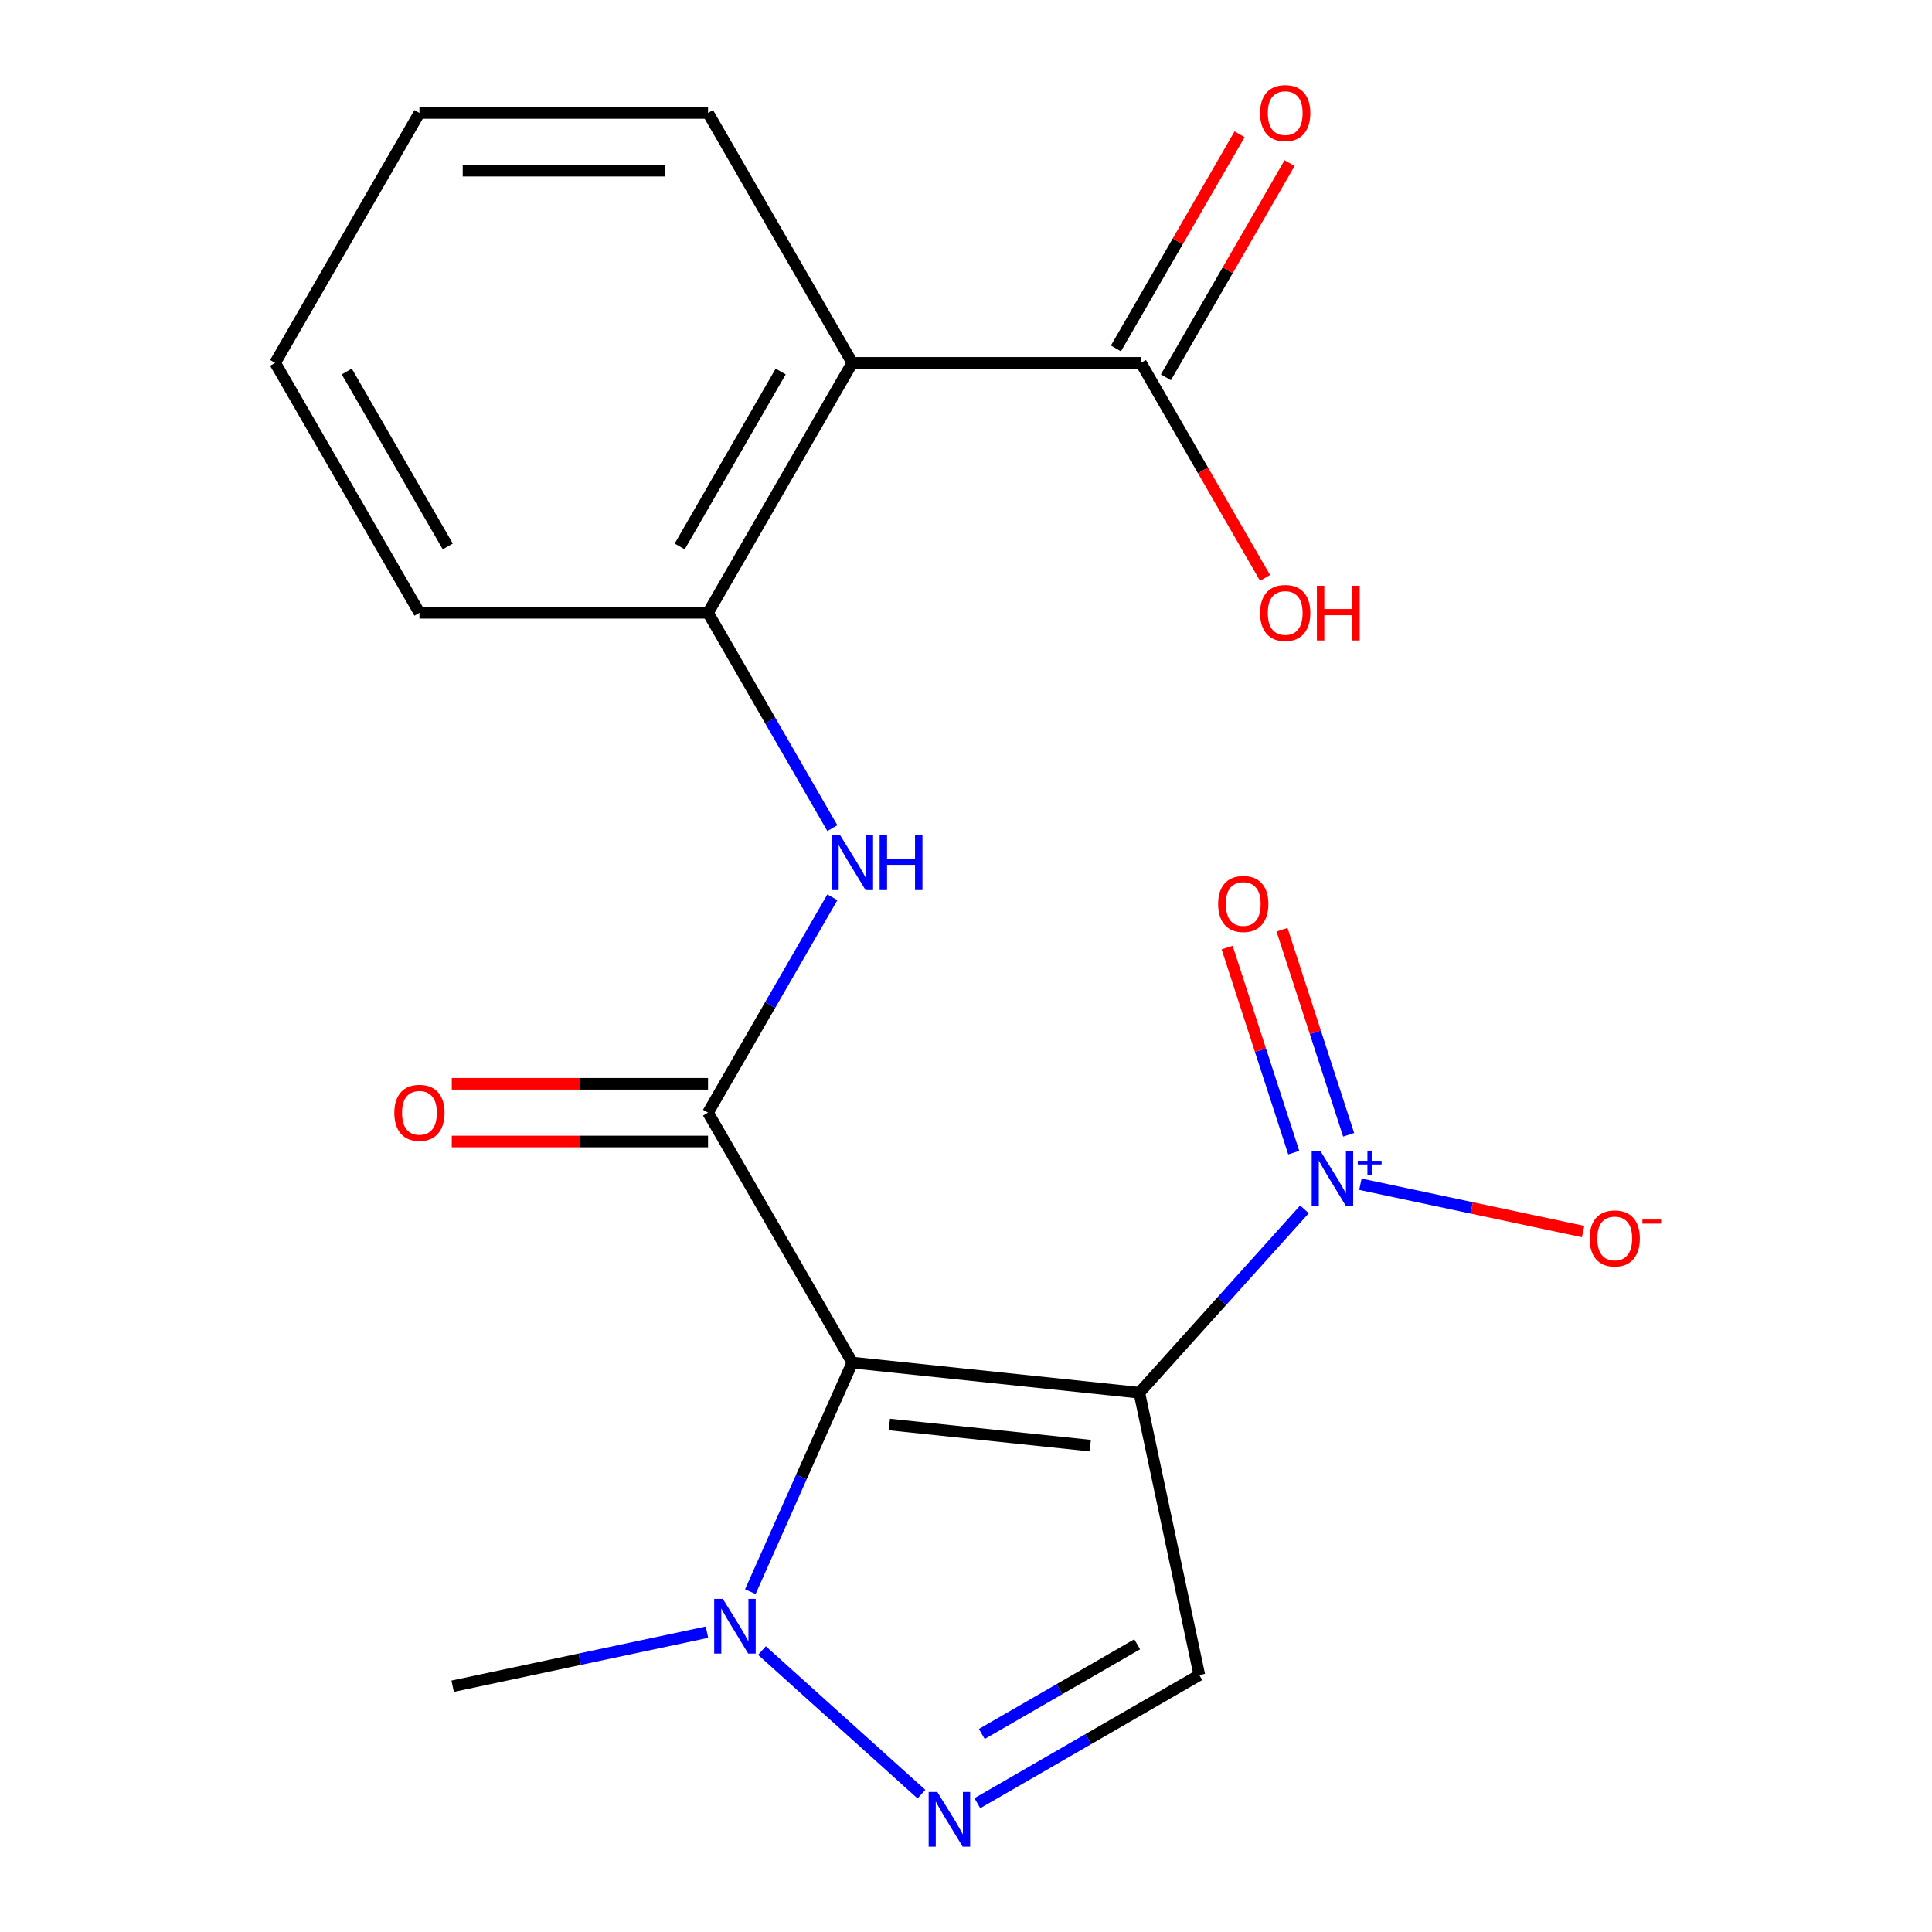 <?xml version='1.0' encoding='iso-8859-1'?>
<svg version='1.1' baseProfile='full'
              xmlns='http://www.w3.org/2000/svg'
                      xmlns:rdkit='http://www.rdkit.org/xml'
                      xmlns:xlink='http://www.w3.org/1999/xlink'
                  xml:space='preserve'
width='1000px' height='1000px' viewBox='0 0 1000 1000'>
<!-- END OF HEADER -->
<rect style='opacity:1.0;fill:#FFFFFF;stroke:none' width='1000' height='1000' x='0' y='0'> </rect>
<path class='bond-0' d='M 589.717,720.886 L 441.161,705.272' style='fill:none;fill-rule:evenodd;stroke:#000000;stroke-width:6px;stroke-linecap:butt;stroke-linejoin:miter;stroke-opacity:1' />
<path class='bond-0' d='M 564.311,748.255 L 460.322,737.325' style='fill:none;fill-rule:evenodd;stroke:#000000;stroke-width:6px;stroke-linecap:butt;stroke-linejoin:miter;stroke-opacity:1' />
<path class='bond-2' d='M 589.717,720.886 L 632.456,673.42' style='fill:none;fill-rule:evenodd;stroke:#000000;stroke-width:6px;stroke-linecap:butt;stroke-linejoin:miter;stroke-opacity:1' />
<path class='bond-2' d='M 632.456,673.42 L 675.194,625.954' style='fill:none;fill-rule:evenodd;stroke:#0000FF;stroke-width:6px;stroke-linecap:butt;stroke-linejoin:miter;stroke-opacity:1' />
<path class='bond-4' d='M 589.717,720.886 L 620.774,866.996' style='fill:none;fill-rule:evenodd;stroke:#000000;stroke-width:6px;stroke-linecap:butt;stroke-linejoin:miter;stroke-opacity:1' />
<path class='bond-1' d='M 441.161,705.272 L 366.474,575.91' style='fill:none;fill-rule:evenodd;stroke:#000000;stroke-width:6px;stroke-linecap:butt;stroke-linejoin:miter;stroke-opacity:1' />
<path class='bond-5' d='M 441.161,705.272 L 414.767,764.555' style='fill:none;fill-rule:evenodd;stroke:#000000;stroke-width:6px;stroke-linecap:butt;stroke-linejoin:miter;stroke-opacity:1' />
<path class='bond-5' d='M 414.767,764.555 L 388.372,823.838' style='fill:none;fill-rule:evenodd;stroke:#0000FF;stroke-width:6px;stroke-linecap:butt;stroke-linejoin:miter;stroke-opacity:1' />
<path class='bond-7' d='M 366.474,575.91 L 398.652,520.176' style='fill:none;fill-rule:evenodd;stroke:#000000;stroke-width:6px;stroke-linecap:butt;stroke-linejoin:miter;stroke-opacity:1' />
<path class='bond-7' d='M 398.652,520.176 L 430.83,464.442' style='fill:none;fill-rule:evenodd;stroke:#0000FF;stroke-width:6px;stroke-linecap:butt;stroke-linejoin:miter;stroke-opacity:1' />
<path class='bond-12' d='M 366.474,560.973 L 300.154,560.973' style='fill:none;fill-rule:evenodd;stroke:#000000;stroke-width:6px;stroke-linecap:butt;stroke-linejoin:miter;stroke-opacity:1' />
<path class='bond-12' d='M 300.154,560.973 L 233.834,560.973' style='fill:none;fill-rule:evenodd;stroke:#FF0000;stroke-width:6px;stroke-linecap:butt;stroke-linejoin:miter;stroke-opacity:1' />
<path class='bond-12' d='M 366.474,590.847 L 300.154,590.847' style='fill:none;fill-rule:evenodd;stroke:#000000;stroke-width:6px;stroke-linecap:butt;stroke-linejoin:miter;stroke-opacity:1' />
<path class='bond-12' d='M 300.154,590.847 L 233.834,590.847' style='fill:none;fill-rule:evenodd;stroke:#FF0000;stroke-width:6px;stroke-linecap:butt;stroke-linejoin:miter;stroke-opacity:1' />
<path class='bond-10' d='M 704.142,612.956 L 761.778,625.206' style='fill:none;fill-rule:evenodd;stroke:#0000FF;stroke-width:6px;stroke-linecap:butt;stroke-linejoin:miter;stroke-opacity:1' />
<path class='bond-10' d='M 761.778,625.206 L 819.414,637.457' style='fill:none;fill-rule:evenodd;stroke:#FF0000;stroke-width:6px;stroke-linecap:butt;stroke-linejoin:miter;stroke-opacity:1' />
<path class='bond-11' d='M 698.06,587.369 L 680.816,534.296' style='fill:none;fill-rule:evenodd;stroke:#0000FF;stroke-width:6px;stroke-linecap:butt;stroke-linejoin:miter;stroke-opacity:1' />
<path class='bond-11' d='M 680.816,534.296 L 663.572,481.224' style='fill:none;fill-rule:evenodd;stroke:#FF0000;stroke-width:6px;stroke-linecap:butt;stroke-linejoin:miter;stroke-opacity:1' />
<path class='bond-11' d='M 669.648,596.601 L 652.403,543.528' style='fill:none;fill-rule:evenodd;stroke:#0000FF;stroke-width:6px;stroke-linecap:butt;stroke-linejoin:miter;stroke-opacity:1' />
<path class='bond-11' d='M 652.403,543.528 L 635.159,490.456' style='fill:none;fill-rule:evenodd;stroke:#FF0000;stroke-width:6px;stroke-linecap:butt;stroke-linejoin:miter;stroke-opacity:1' />
<path class='bond-3' d='M 505.886,933.326 L 563.33,900.161' style='fill:none;fill-rule:evenodd;stroke:#0000FF;stroke-width:6px;stroke-linecap:butt;stroke-linejoin:miter;stroke-opacity:1' />
<path class='bond-3' d='M 563.33,900.161 L 620.774,866.996' style='fill:none;fill-rule:evenodd;stroke:#000000;stroke-width:6px;stroke-linecap:butt;stroke-linejoin:miter;stroke-opacity:1' />
<path class='bond-3' d='M 508.182,897.504 L 548.393,874.289' style='fill:none;fill-rule:evenodd;stroke:#0000FF;stroke-width:6px;stroke-linecap:butt;stroke-linejoin:miter;stroke-opacity:1' />
<path class='bond-3' d='M 548.393,874.289 L 588.603,851.073' style='fill:none;fill-rule:evenodd;stroke:#000000;stroke-width:6px;stroke-linecap:butt;stroke-linejoin:miter;stroke-opacity:1' />
<path class='bond-20' d='M 476.938,928.65 L 394.393,854.326' style='fill:none;fill-rule:evenodd;stroke:#0000FF;stroke-width:6px;stroke-linecap:butt;stroke-linejoin:miter;stroke-opacity:1' />
<path class='bond-15' d='M 365.931,844.809 L 300.113,858.799' style='fill:none;fill-rule:evenodd;stroke:#0000FF;stroke-width:6px;stroke-linecap:butt;stroke-linejoin:miter;stroke-opacity:1' />
<path class='bond-15' d='M 300.113,858.799 L 234.295,872.789' style='fill:none;fill-rule:evenodd;stroke:#000000;stroke-width:6px;stroke-linecap:butt;stroke-linejoin:miter;stroke-opacity:1' />
<path class='bond-6' d='M 441.161,187.824 L 366.474,317.186' style='fill:none;fill-rule:evenodd;stroke:#000000;stroke-width:6px;stroke-linecap:butt;stroke-linejoin:miter;stroke-opacity:1' />
<path class='bond-6' d='M 404.086,192.291 L 351.805,282.845' style='fill:none;fill-rule:evenodd;stroke:#000000;stroke-width:6px;stroke-linecap:butt;stroke-linejoin:miter;stroke-opacity:1' />
<path class='bond-9' d='M 441.161,187.824 L 590.536,187.824' style='fill:none;fill-rule:evenodd;stroke:#000000;stroke-width:6px;stroke-linecap:butt;stroke-linejoin:miter;stroke-opacity:1' />
<path class='bond-16' d='M 441.161,187.824 L 366.474,58.462' style='fill:none;fill-rule:evenodd;stroke:#000000;stroke-width:6px;stroke-linecap:butt;stroke-linejoin:miter;stroke-opacity:1' />
<path class='bond-8' d='M 430.83,428.654 L 398.652,372.92' style='fill:none;fill-rule:evenodd;stroke:#0000FF;stroke-width:6px;stroke-linecap:butt;stroke-linejoin:miter;stroke-opacity:1' />
<path class='bond-8' d='M 398.652,372.92 L 366.474,317.186' style='fill:none;fill-rule:evenodd;stroke:#000000;stroke-width:6px;stroke-linecap:butt;stroke-linejoin:miter;stroke-opacity:1' />
<path class='bond-17' d='M 366.474,317.186 L 217.1,317.186' style='fill:none;fill-rule:evenodd;stroke:#000000;stroke-width:6px;stroke-linecap:butt;stroke-linejoin:miter;stroke-opacity:1' />
<path class='bond-13' d='M 603.472,195.293 L 635.476,139.859' style='fill:none;fill-rule:evenodd;stroke:#000000;stroke-width:6px;stroke-linecap:butt;stroke-linejoin:miter;stroke-opacity:1' />
<path class='bond-13' d='M 635.476,139.859 L 667.481,84.425' style='fill:none;fill-rule:evenodd;stroke:#FF0000;stroke-width:6px;stroke-linecap:butt;stroke-linejoin:miter;stroke-opacity:1' />
<path class='bond-13' d='M 577.599,180.356 L 609.604,124.922' style='fill:none;fill-rule:evenodd;stroke:#000000;stroke-width:6px;stroke-linecap:butt;stroke-linejoin:miter;stroke-opacity:1' />
<path class='bond-13' d='M 609.604,124.922 L 641.609,69.488' style='fill:none;fill-rule:evenodd;stroke:#FF0000;stroke-width:6px;stroke-linecap:butt;stroke-linejoin:miter;stroke-opacity:1' />
<path class='bond-14' d='M 590.536,187.824 L 622.667,243.478' style='fill:none;fill-rule:evenodd;stroke:#000000;stroke-width:6px;stroke-linecap:butt;stroke-linejoin:miter;stroke-opacity:1' />
<path class='bond-14' d='M 622.667,243.478 L 654.799,299.132' style='fill:none;fill-rule:evenodd;stroke:#FF0000;stroke-width:6px;stroke-linecap:butt;stroke-linejoin:miter;stroke-opacity:1' />
<path class='bond-21' d='M 366.474,58.462 L 217.1,58.462' style='fill:none;fill-rule:evenodd;stroke:#000000;stroke-width:6px;stroke-linecap:butt;stroke-linejoin:miter;stroke-opacity:1' />
<path class='bond-21' d='M 344.068,88.337 L 239.506,88.337' style='fill:none;fill-rule:evenodd;stroke:#000000;stroke-width:6px;stroke-linecap:butt;stroke-linejoin:miter;stroke-opacity:1' />
<path class='bond-19' d='M 217.1,317.186 L 142.413,187.824' style='fill:none;fill-rule:evenodd;stroke:#000000;stroke-width:6px;stroke-linecap:butt;stroke-linejoin:miter;stroke-opacity:1' />
<path class='bond-19' d='M 231.769,282.845 L 179.488,192.291' style='fill:none;fill-rule:evenodd;stroke:#000000;stroke-width:6px;stroke-linecap:butt;stroke-linejoin:miter;stroke-opacity:1' />
<path class='bond-18' d='M 217.1,58.462 L 142.413,187.824' style='fill:none;fill-rule:evenodd;stroke:#000000;stroke-width:6px;stroke-linecap:butt;stroke-linejoin:miter;stroke-opacity:1' />
<path  class='atom-3' d='M 683.408 595.719
L 692.688 610.719
Q 693.608 612.199, 695.088 614.879
Q 696.568 617.559, 696.648 617.719
L 696.648 595.719
L 700.408 595.719
L 700.408 624.039
L 696.528 624.039
L 686.568 607.639
Q 685.408 605.719, 684.168 603.519
Q 682.968 601.319, 682.608 600.639
L 682.608 624.039
L 678.928 624.039
L 678.928 595.719
L 683.408 595.719
' fill='#0000FF'/>
<path  class='atom-3' d='M 702.784 600.824
L 707.774 600.824
L 707.774 595.57
L 709.991 595.57
L 709.991 600.824
L 715.113 600.824
L 715.113 602.725
L 709.991 602.725
L 709.991 608.005
L 707.774 608.005
L 707.774 602.725
L 702.784 602.725
L 702.784 600.824
' fill='#0000FF'/>
<path  class='atom-4' d='M 485.152 927.523
L 494.432 942.523
Q 495.352 944.003, 496.832 946.683
Q 498.312 949.363, 498.392 949.523
L 498.392 927.523
L 502.152 927.523
L 502.152 955.843
L 498.272 955.843
L 488.312 939.443
Q 487.152 937.523, 485.912 935.323
Q 484.712 933.123, 484.352 932.443
L 484.352 955.843
L 480.672 955.843
L 480.672 927.523
L 485.152 927.523
' fill='#0000FF'/>
<path  class='atom-6' d='M 374.145 827.572
L 383.425 842.572
Q 384.345 844.052, 385.825 846.732
Q 387.305 849.412, 387.385 849.572
L 387.385 827.572
L 391.145 827.572
L 391.145 855.892
L 387.265 855.892
L 377.305 839.492
Q 376.145 837.572, 374.905 835.372
Q 373.705 833.172, 373.345 832.492
L 373.345 855.892
L 369.665 855.892
L 369.665 827.572
L 374.145 827.572
' fill='#0000FF'/>
<path  class='atom-8' d='M 434.901 432.388
L 444.181 447.388
Q 445.101 448.868, 446.581 451.548
Q 448.061 454.228, 448.141 454.388
L 448.141 432.388
L 451.901 432.388
L 451.901 460.708
L 448.021 460.708
L 438.061 444.308
Q 436.901 442.388, 435.661 440.188
Q 434.461 437.988, 434.101 437.308
L 434.101 460.708
L 430.421 460.708
L 430.421 432.388
L 434.901 432.388
' fill='#0000FF'/>
<path  class='atom-8' d='M 455.301 432.388
L 459.141 432.388
L 459.141 444.428
L 473.621 444.428
L 473.621 432.388
L 477.461 432.388
L 477.461 460.708
L 473.621 460.708
L 473.621 447.628
L 459.141 447.628
L 459.141 460.708
L 455.301 460.708
L 455.301 432.388
' fill='#0000FF'/>
<path  class='atom-11' d='M 822.778 641.016
Q 822.778 634.216, 826.138 630.416
Q 829.498 626.616, 835.778 626.616
Q 842.058 626.616, 845.418 630.416
Q 848.778 634.216, 848.778 641.016
Q 848.778 647.896, 845.378 651.816
Q 841.978 655.696, 835.778 655.696
Q 829.538 655.696, 826.138 651.816
Q 822.778 647.936, 822.778 641.016
M 835.778 652.496
Q 840.098 652.496, 842.418 649.616
Q 844.778 646.696, 844.778 641.016
Q 844.778 635.456, 842.418 632.656
Q 840.098 629.816, 835.778 629.816
Q 831.458 629.816, 829.098 632.616
Q 826.778 635.416, 826.778 641.016
Q 826.778 646.736, 829.098 649.616
Q 831.458 652.496, 835.778 652.496
' fill='#FF0000'/>
<path  class='atom-11' d='M 850.098 631.238
L 859.787 631.238
L 859.787 633.35
L 850.098 633.35
L 850.098 631.238
' fill='#FF0000'/>
<path  class='atom-12' d='M 630.509 467.896
Q 630.509 461.096, 633.869 457.296
Q 637.229 453.496, 643.509 453.496
Q 649.789 453.496, 653.149 457.296
Q 656.509 461.096, 656.509 467.896
Q 656.509 474.776, 653.109 478.696
Q 649.709 482.576, 643.509 482.576
Q 637.269 482.576, 633.869 478.696
Q 630.509 474.816, 630.509 467.896
M 643.509 479.376
Q 647.829 479.376, 650.149 476.496
Q 652.509 473.576, 652.509 467.896
Q 652.509 462.336, 650.149 459.536
Q 647.829 456.696, 643.509 456.696
Q 639.189 456.696, 636.829 459.496
Q 634.509 462.296, 634.509 467.896
Q 634.509 473.616, 636.829 476.496
Q 639.189 479.376, 643.509 479.376
' fill='#FF0000'/>
<path  class='atom-13' d='M 204.1 575.99
Q 204.1 569.19, 207.46 565.39
Q 210.82 561.59, 217.1 561.59
Q 223.38 561.59, 226.74 565.39
Q 230.1 569.19, 230.1 575.99
Q 230.1 582.87, 226.7 586.79
Q 223.3 590.67, 217.1 590.67
Q 210.86 590.67, 207.46 586.79
Q 204.1 582.91, 204.1 575.99
M 217.1 587.47
Q 221.42 587.47, 223.74 584.59
Q 226.1 581.67, 226.1 575.99
Q 226.1 570.43, 223.74 567.63
Q 221.42 564.79, 217.1 564.79
Q 212.78 564.79, 210.42 567.59
Q 208.1 570.39, 208.1 575.99
Q 208.1 581.71, 210.42 584.59
Q 212.78 587.47, 217.1 587.47
' fill='#FF0000'/>
<path  class='atom-14' d='M 652.223 58.542
Q 652.223 51.742, 655.583 47.943
Q 658.943 44.142, 665.223 44.142
Q 671.503 44.142, 674.863 47.943
Q 678.223 51.742, 678.223 58.542
Q 678.223 65.422, 674.823 69.343
Q 671.423 73.222, 665.223 73.222
Q 658.983 73.222, 655.583 69.343
Q 652.223 65.463, 652.223 58.542
M 665.223 70.022
Q 669.543 70.022, 671.863 67.142
Q 674.223 64.222, 674.223 58.542
Q 674.223 52.983, 671.863 50.182
Q 669.543 47.343, 665.223 47.343
Q 660.903 47.343, 658.543 50.142
Q 656.223 52.943, 656.223 58.542
Q 656.223 64.263, 658.543 67.142
Q 660.903 70.022, 665.223 70.022
' fill='#FF0000'/>
<path  class='atom-15' d='M 652.223 317.266
Q 652.223 310.466, 655.583 306.666
Q 658.943 302.866, 665.223 302.866
Q 671.503 302.866, 674.863 306.666
Q 678.223 310.466, 678.223 317.266
Q 678.223 324.146, 674.823 328.066
Q 671.423 331.946, 665.223 331.946
Q 658.983 331.946, 655.583 328.066
Q 652.223 324.186, 652.223 317.266
M 665.223 328.746
Q 669.543 328.746, 671.863 325.866
Q 674.223 322.946, 674.223 317.266
Q 674.223 311.706, 671.863 308.906
Q 669.543 306.066, 665.223 306.066
Q 660.903 306.066, 658.543 308.866
Q 656.223 311.666, 656.223 317.266
Q 656.223 322.986, 658.543 325.866
Q 660.903 328.746, 665.223 328.746
' fill='#FF0000'/>
<path  class='atom-15' d='M 681.623 303.186
L 685.463 303.186
L 685.463 315.226
L 699.943 315.226
L 699.943 303.186
L 703.783 303.186
L 703.783 331.506
L 699.943 331.506
L 699.943 318.426
L 685.463 318.426
L 685.463 331.506
L 681.623 331.506
L 681.623 303.186
' fill='#FF0000'/>
</svg>
